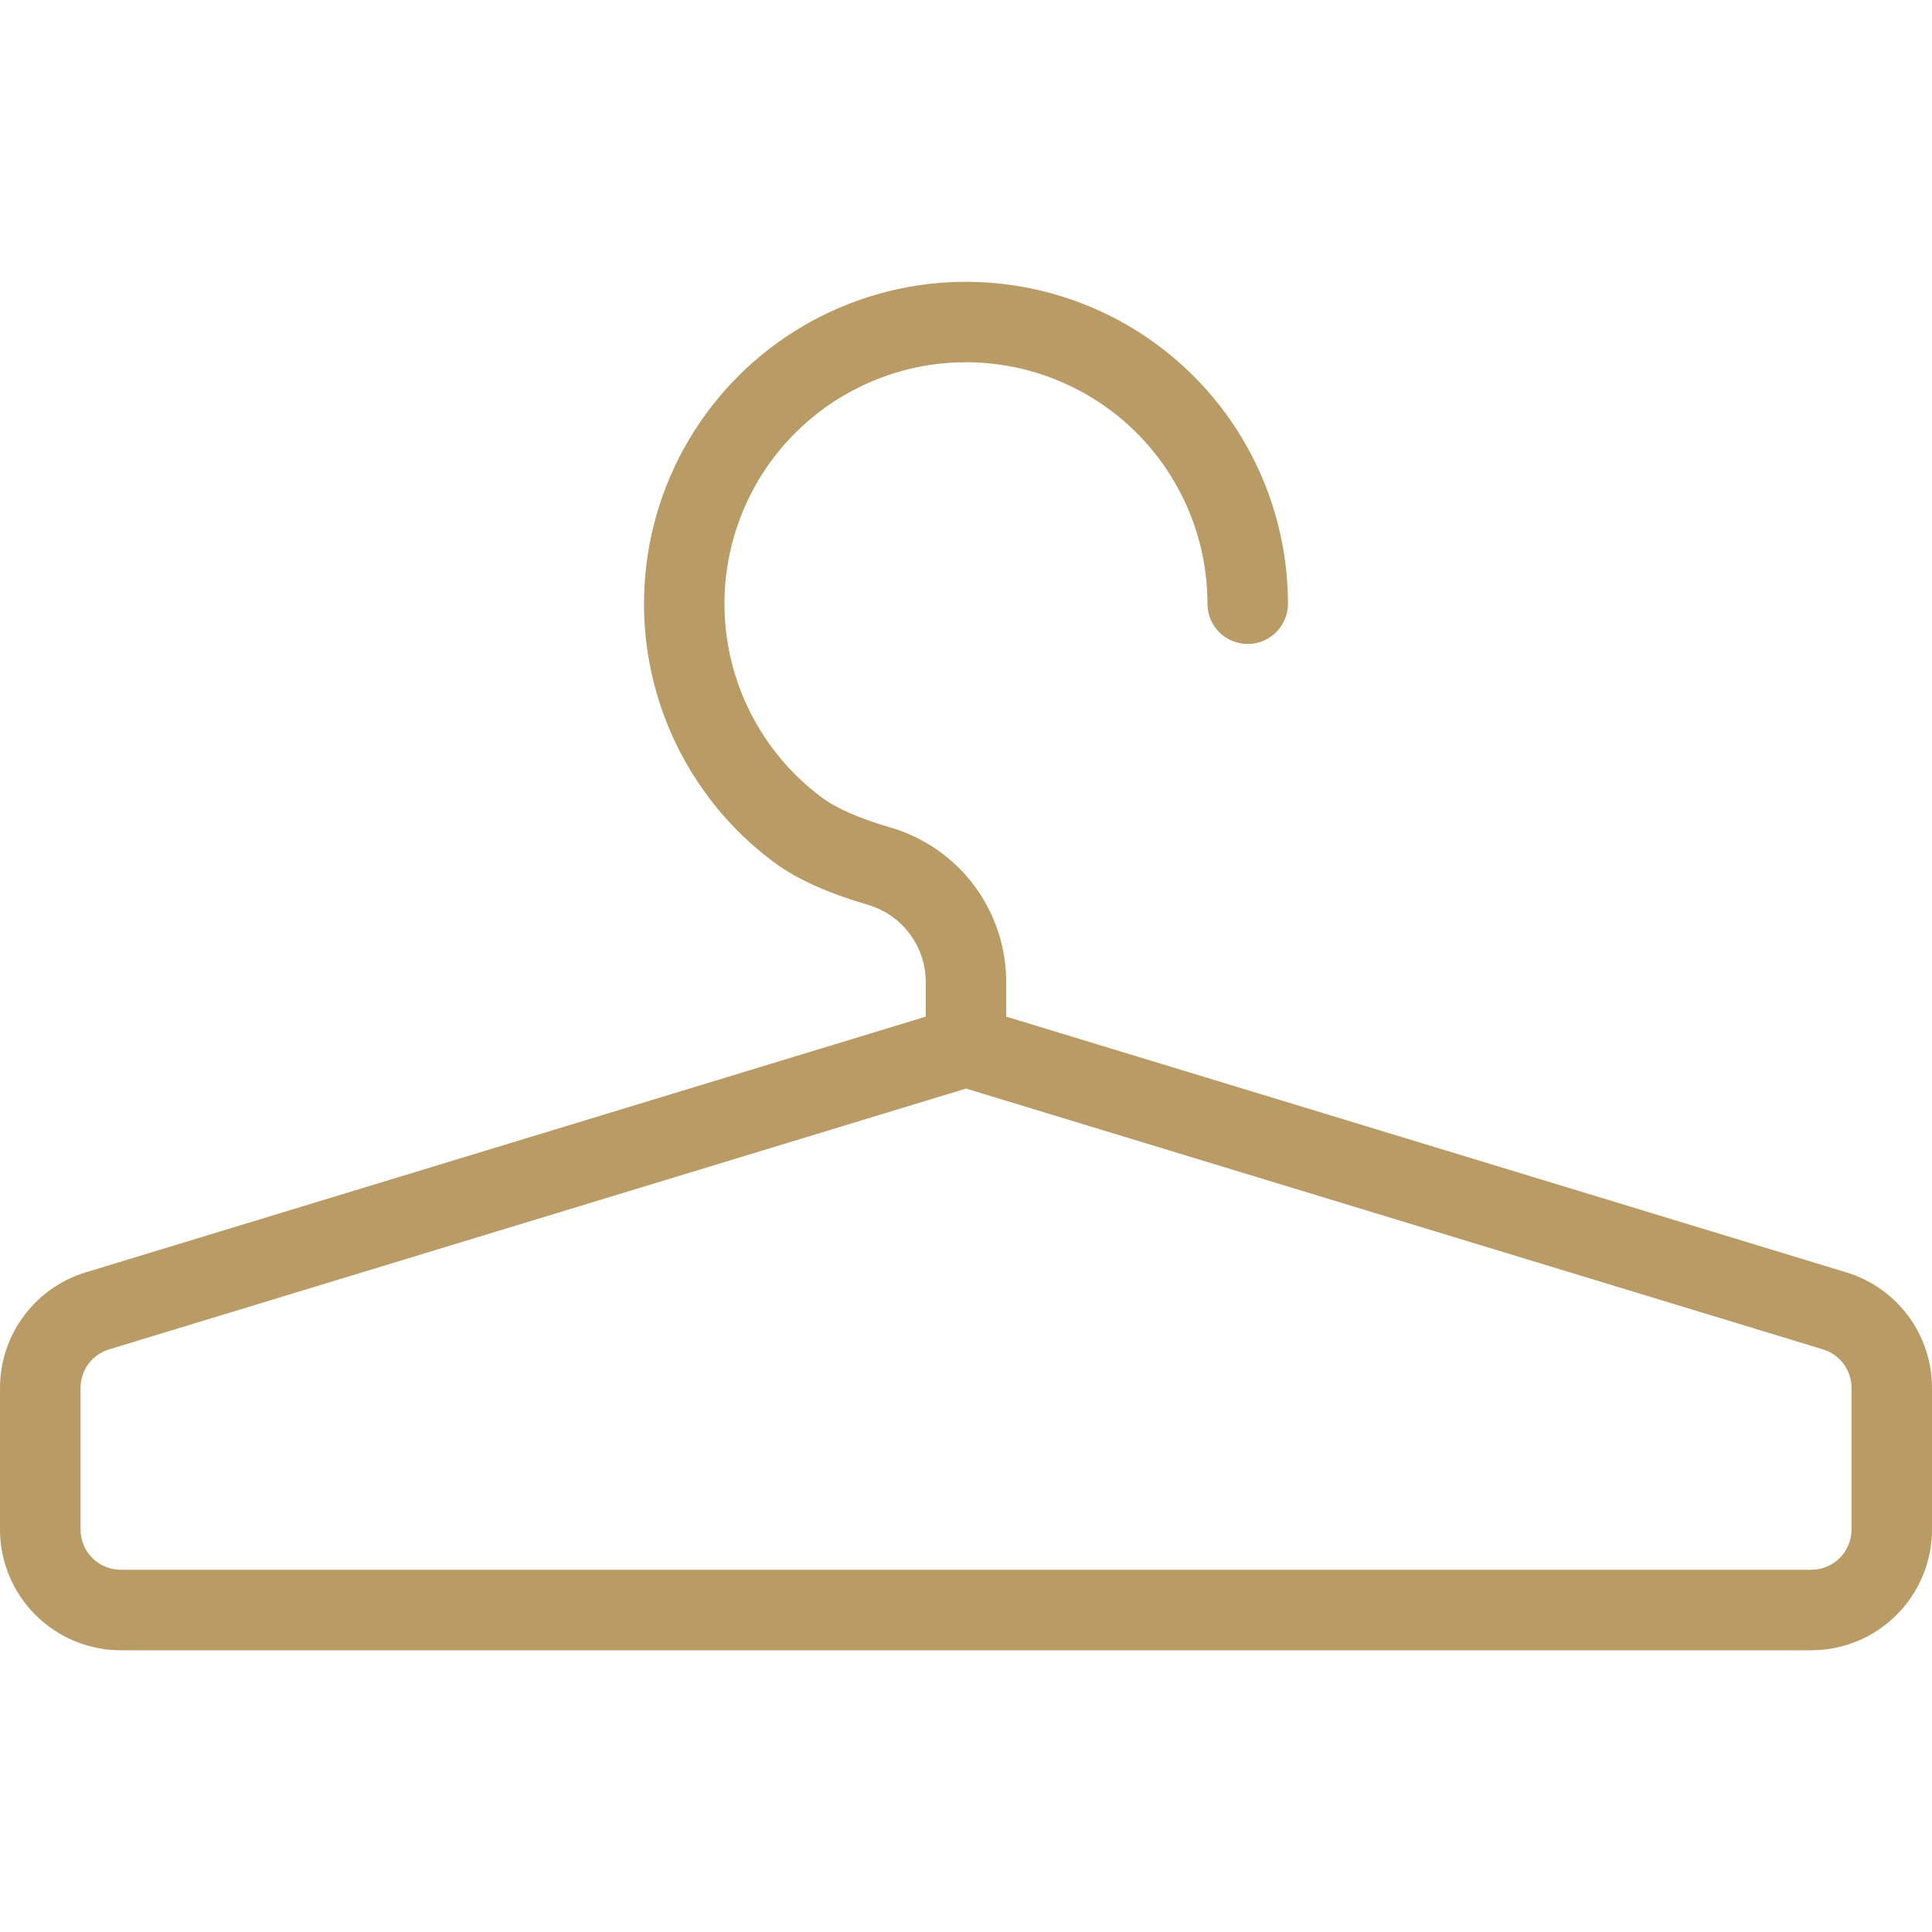 <?xml version="1.0" encoding="UTF-8"?> <svg xmlns="http://www.w3.org/2000/svg" fill="#B99B66" width="100pt" height="100pt" version="1.1" viewBox="0 0 100 100"><path d="m50 56.344-44.355 13.5c-0.43 0.129-0.801 0.395-1.07 0.754-0.266 0.359-0.406 0.793-0.406 1.238v7.332c0 0.551 0.219 1.082 0.609 1.473s0.922 0.609 1.473 0.609h87.5c0.551 0 1.082-0.219 1.473-0.609s0.609-0.922 0.609-1.473v-7.332c0-0.445-0.141-0.879-0.406-1.238-0.27-0.359-0.641-0.625-1.07-0.754zm2.082-3.723 43.488 13.238c1.281 0.391 2.402 1.18 3.203 2.258 0.797 1.074 1.227 2.379 1.227 3.719v7.332c0 1.656-0.66 3.246-1.832 4.418-1.172 1.172-2.762 1.832-4.418 1.832h-87.5c-1.656 0-3.246-0.66-4.418-1.832-1.172-1.172-1.832-2.762-1.832-4.418v-7.332c0-1.34 0.43-2.644 1.23-3.719 0.797-1.078 1.918-1.867 3.199-2.258l43.488-13.238v-1.789c0-0.902-0.293-1.777-0.832-2.5-0.543-0.723-1.301-1.246-2.168-1.5-2.066-0.605-3.688-1.328-4.875-2.215-2.281-1.695-4.086-3.949-5.25-6.543-1.164-2.598-1.645-5.445-1.395-8.277 0.246-2.832 1.215-5.555 2.812-7.906 1.598-2.352 3.769-4.258 6.309-5.531 2.543-1.277 5.367-1.883 8.207-1.758 2.84 0.125 5.602 0.973 8.023 2.465 2.418 1.492 4.418 3.578 5.801 6.062 1.387 2.481 2.113 5.277 2.117 8.121 0 0.551-0.223 1.082-0.613 1.473-0.391 0.391-0.918 0.609-1.473 0.609-0.551 0-1.082-0.219-1.473-0.609s-0.609-0.922-0.609-1.473c0-2.133-0.547-4.231-1.586-6.09-1.039-1.863-2.535-3.43-4.352-4.547-1.816-1.121-3.887-1.758-6.016-1.852-2.133-0.094-4.25 0.363-6.156 1.32s-3.535 2.383-4.734 4.148c-1.195 1.766-1.922 3.805-2.109 5.93-0.184 2.125 0.176 4.262 1.047 6.207 0.875 1.945 2.231 3.637 3.941 4.91 0.73 0.547 1.918 1.078 3.555 1.555 1.73 0.504 3.25 1.559 4.332 3 1.078 1.445 1.664 3.199 1.66 5v1.793z"></path></svg> 